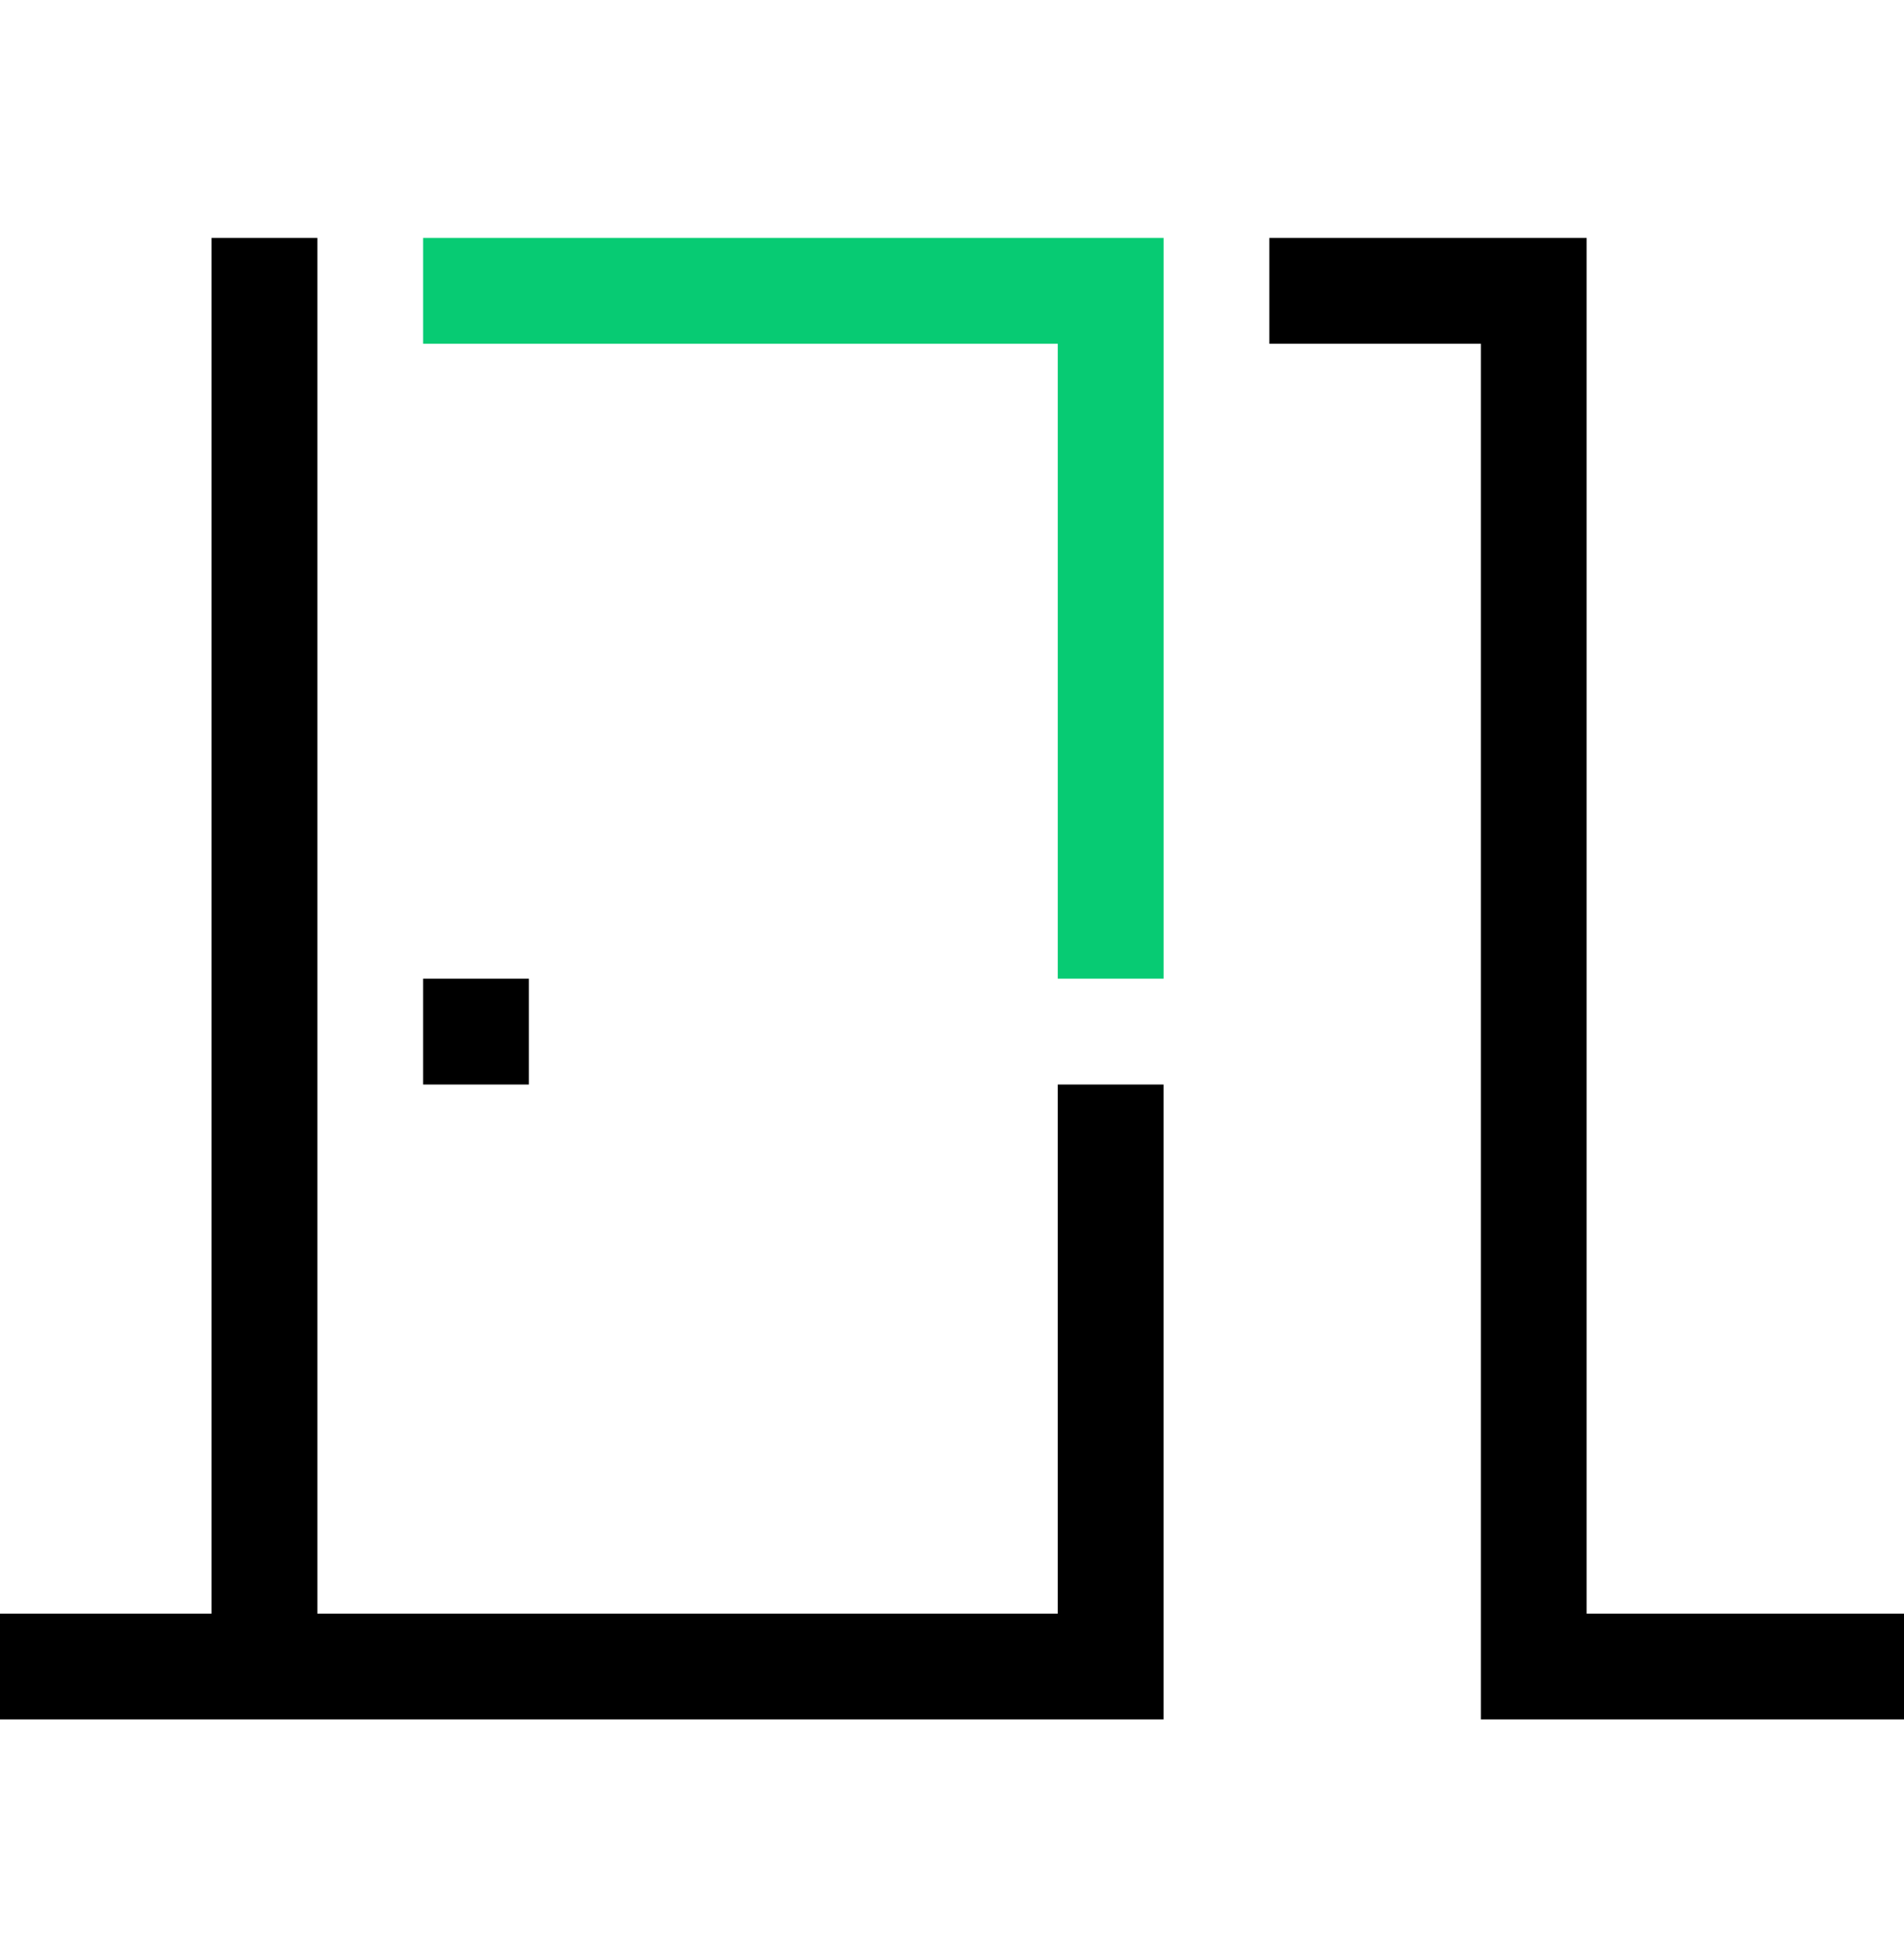 <svg width="40" height="41" viewBox="0 0 40 41" fill="none" xmlns="http://www.w3.org/2000/svg">
<path d="M24.445 20.552H22.222V7.219H8.889V4.997H24.445V20.552Z" fill="#07CB73"/>
<path d="M22.222 33.886H6.667V4.997H4.444V33.886H0V36.108H4.444H6.585H24.444V22.775H22.222V33.886Z" fill="black"/>
<path d="M33.333 33.886V4.997H26.667V7.219H31.111V36.108H40V33.886H33.333Z" fill="black"/>
<path d="M11.111 20.552H8.889V22.775H11.111V20.552Z" fill="black"/>
</svg>
